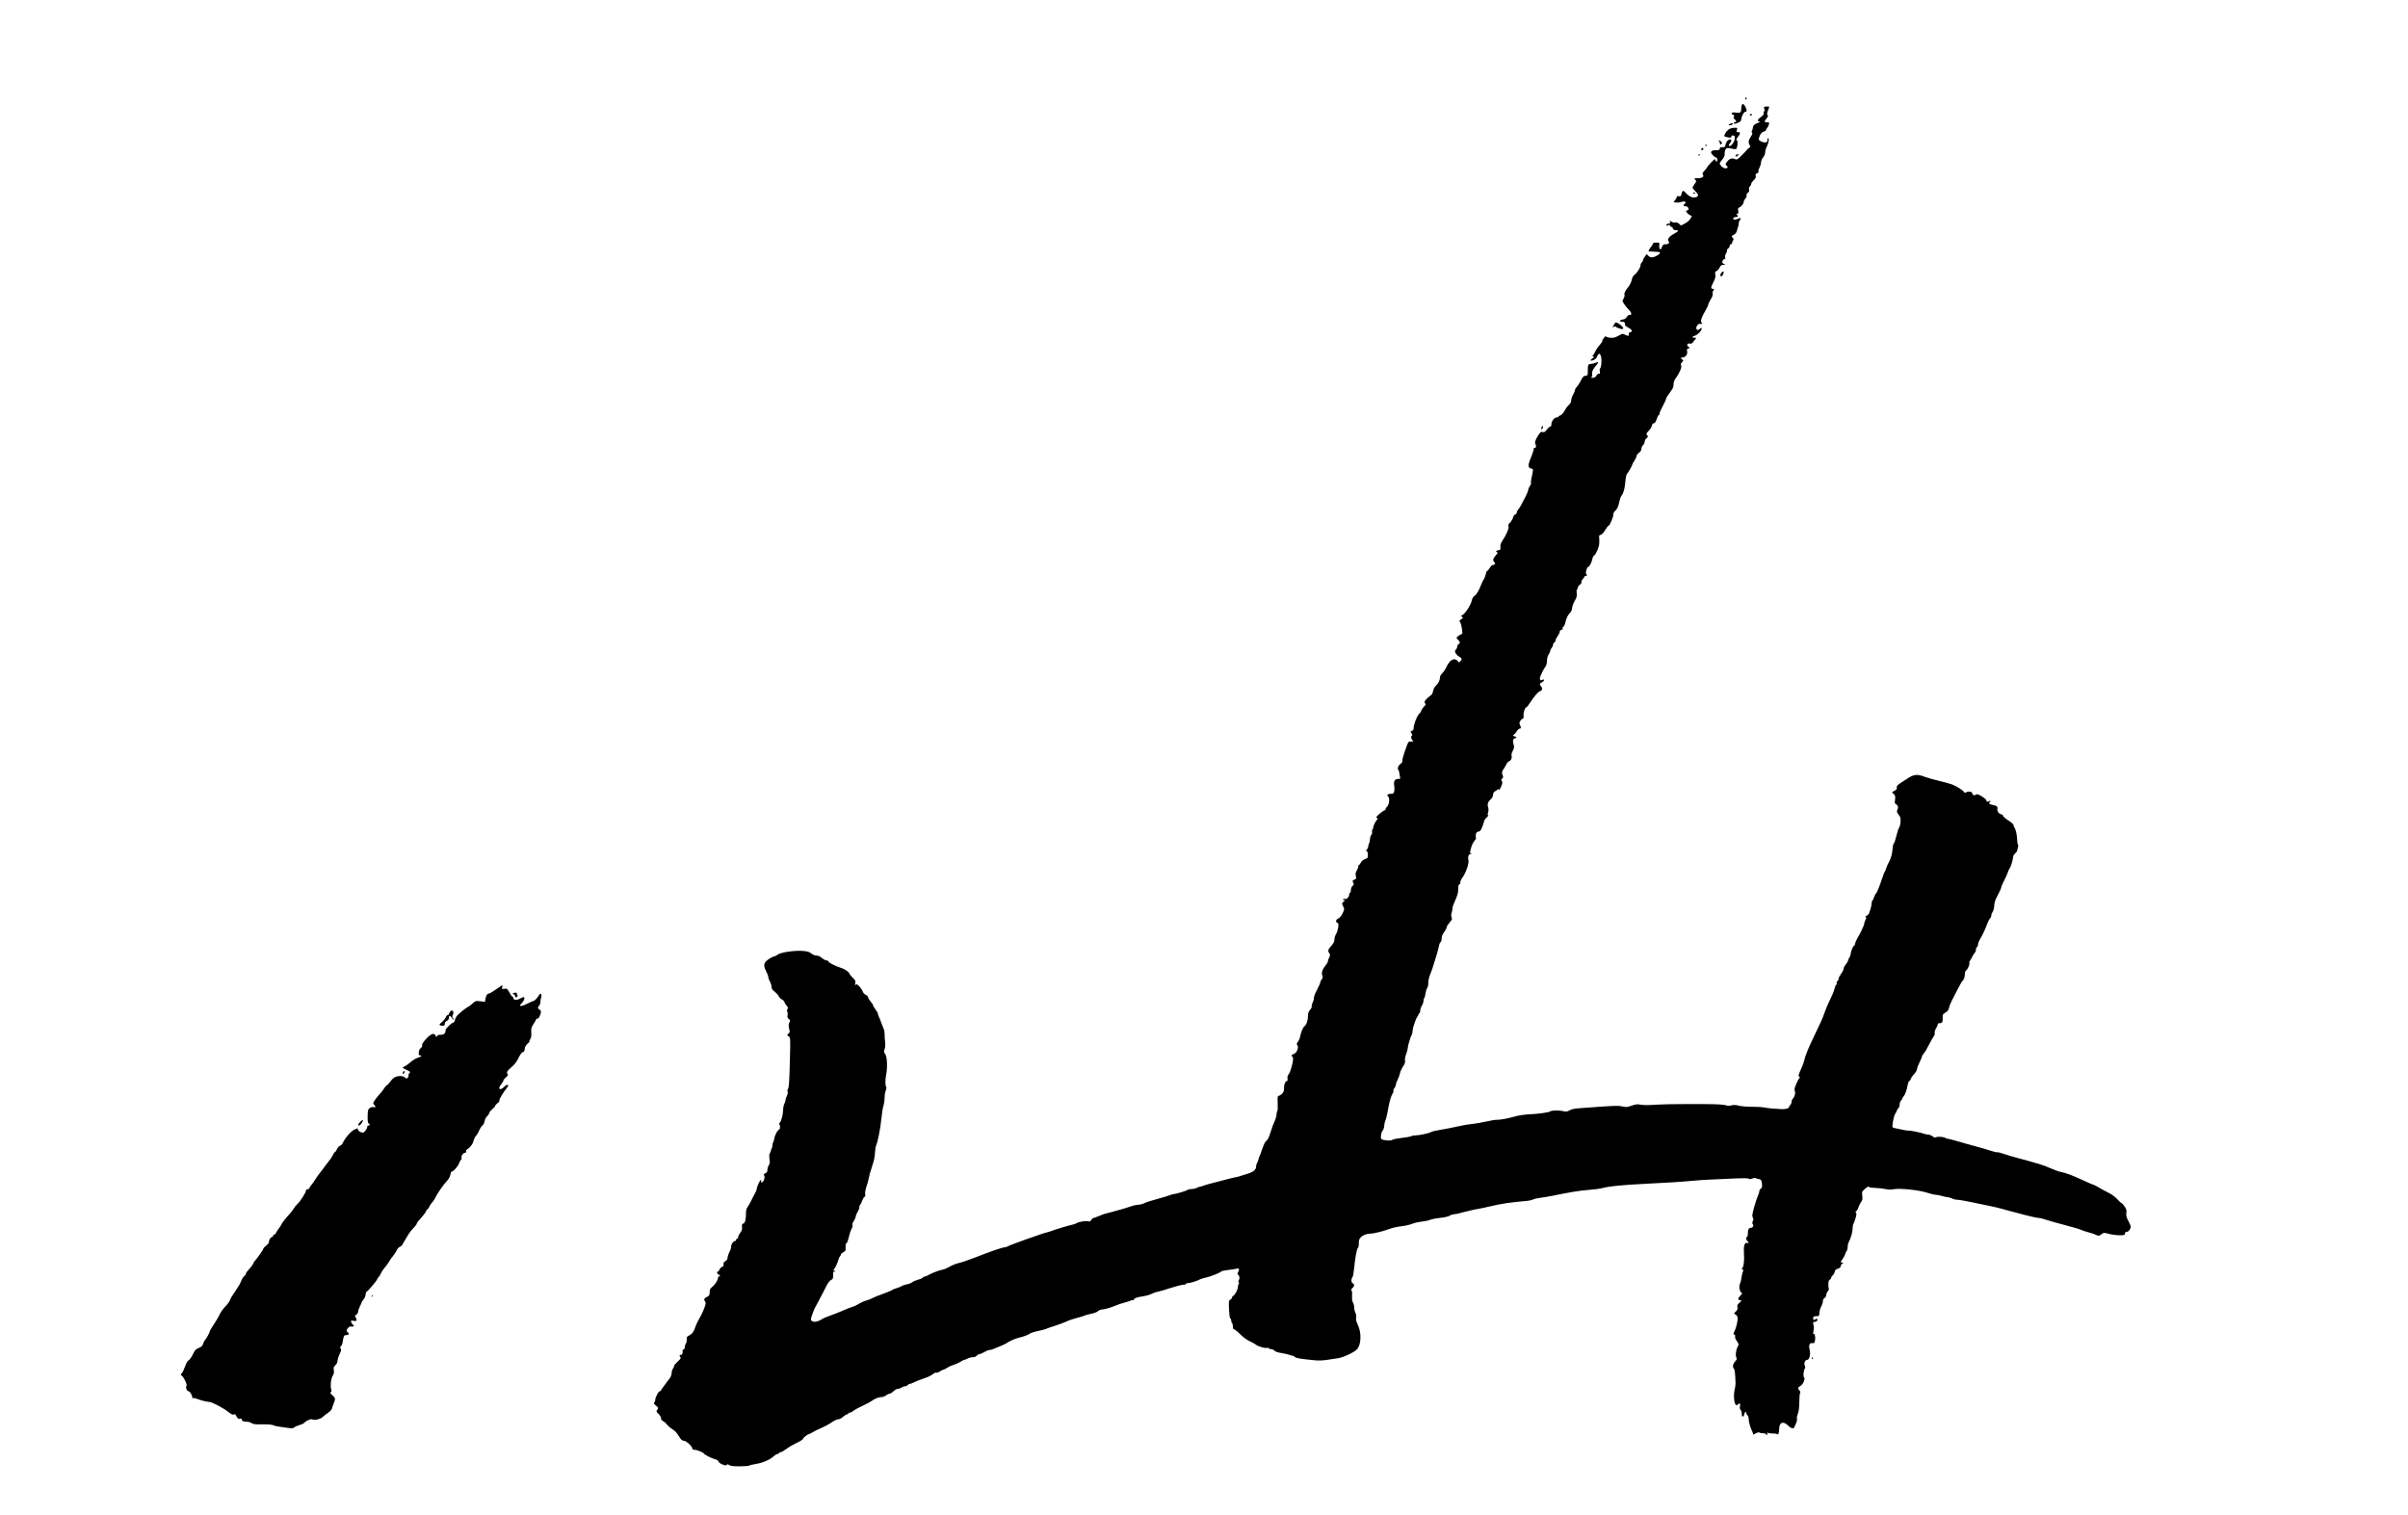 <?xml version="1.0" standalone="no"?>
<!DOCTYPE svg PUBLIC "-//W3C//DTD SVG 20010904//EN"
 "http://www.w3.org/TR/2001/REC-SVG-20010904/DTD/svg10.dtd">
<svg version="1.0" xmlns="http://www.w3.org/2000/svg"
 width="2918pt" height="1836pt" viewBox="0 0 2918 1836"
 preserveAspectRatio="xMidYMid meet">

<g transform="translate(0,1836) scale(0.1,-0.1)"
fill="#000000" stroke="none">
<path d="M21150 17164 c0 -8 5 -12 10 -9 6 4 8 11 5 16 -9 14 -15 11 -15 -7z"/>
<path d="M21106 17084 c-3 -9 -6 -31 -6 -49 0 -39 -16 -48 -70 -39 -43 7 -62
-9 -30 -26 16 -8 19 -15 11 -24 -8 -10 -6 -18 9 -31 24 -22 26 -35 5 -35 -8 0
-15 -4 -15 -10 0 -14 15 -13 55 4 26 11 35 21 35 38 0 30 32 93 47 93 23 0 25
15 7 54 -20 42 -38 52 -48 25z"/>
<path d="M21376 17062 c-2 -4 -1 -14 4 -22 5 -9 5 -19 -2 -27 -5 -7 -8 -19 -5
-28 4 -9 -8 -24 -33 -42 -43 -30 -50 -49 -22 -56 15 -3 15 -5 -3 -11 -54 -19
-70 -33 -73 -61 -2 -17 -8 -35 -13 -41 -5 -6 -4 -15 2 -21 8 -8 4 -22 -15 -49
-29 -42 -33 -73 -13 -105 10 -18 9 -23 -2 -27 -7 -2 -21 -14 -30 -26 -9 -11
-40 -45 -69 -73 -44 -44 -57 -51 -72 -43 -35 18 -67 11 -94 -21 -30 -35 -31
-42 -11 -59 19 -16 10 -30 -19 -30 -24 0 -66 38 -66 59 0 7 14 29 31 48 20 24
29 44 28 62 -3 35 8 68 27 75 9 3 36 1 60 -5 26 -7 49 -8 54 -3 14 15 22 91
11 99 -16 10 -13 21 15 54 27 33 25 51 -8 51 -15 0 -18 4 -13 18 13 33 10 36
-35 33 -48 -3 -81 -26 -106 -73 -16 -31 -13 -33 39 -43 31 -6 37 -4 37 10 0
11 7 15 23 13 19 -3 22 -8 19 -40 -3 -36 -40 -88 -62 -88 -15 0 -12 20 5 36
18 19 20 44 2 44 -25 0 -49 -26 -56 -60 -7 -32 -10 -35 -39 -34 -25 2 -32 -2
-32 -17 0 -16 -7 -19 -44 -19 -63 0 -78 -22 -41 -60 16 -17 35 -30 42 -30 7 0
13 -11 13 -25 0 -14 -4 -25 -10 -25 -5 0 -10 7 -10 15 0 8 -4 15 -10 15 -10 0
-80 -73 -94 -98 -5 -10 -20 -30 -35 -45 -21 -22 -23 -31 -14 -46 15 -24 -13
-41 -68 -41 -40 0 -41 -1 -26 -18 16 -17 15 -21 -8 -52 -14 -19 -25 -39 -25
-44 0 -6 16 -26 35 -45 41 -40 42 -61 1 -72 -36 -10 -81 11 -117 53 -30 35
-44 32 -53 -13 -5 -27 -9 -31 -31 -27 -16 3 -25 1 -25 -7 0 -7 -9 -24 -21 -39
-11 -14 -19 -26 -17 -27 25 -6 69 -5 90 3 15 6 35 7 44 4 16 -6 16 -8 0 -24
-22 -25 -20 -32 9 -32 17 0 28 -7 34 -22 7 -20 5 -24 -18 -29 -14 -4 -20 -7
-13 -8 6 0 12 -7 12 -13 0 -7 14 -21 31 -31 l31 -17 -19 -32 c-10 -18 -39 -43
-66 -57 l-48 -24 -22 21 c-15 14 -30 19 -45 15 -12 -3 -32 1 -46 10 -23 15
-24 15 -19 -3 4 -15 0 -20 -15 -20 -22 0 -36 -13 -25 -24 3 -3 12 -1 19 5 10
9 15 7 20 -5 3 -9 12 -16 19 -16 7 0 15 -9 18 -20 4 -15 14 -20 37 -20 40 0
32 -12 -31 -47 -52 -28 -79 -67 -60 -86 18 -18 0 -37 -34 -37 -29 0 -35 -5
-47 -36 -11 -31 -14 -33 -25 -18 -7 9 -9 29 -6 45 5 28 4 29 -36 29 -26 0 -41
-4 -41 -13 0 -7 -13 -29 -30 -48 -16 -20 -26 -39 -23 -43 3 -3 35 -6 69 -6 35
0 65 -4 69 -9 8 -14 -43 -50 -82 -57 -27 -5 -39 -2 -57 15 l-22 21 -22 -30
c-12 -16 -22 -36 -22 -43 0 -8 -7 -20 -15 -27 -8 -7 -15 -22 -15 -34 -1 -28
-39 -90 -73 -116 -18 -14 -29 -35 -33 -61 -4 -22 -21 -59 -39 -82 -44 -57 -56
-83 -49 -101 3 -8 -2 -28 -12 -45 -17 -29 -17 -30 12 -72 16 -24 42 -55 58
-70 29 -26 32 -64 4 -54 -7 3 -22 -8 -33 -24 -13 -20 -29 -31 -49 -33 -41 -4
-47 -28 -7 -28 26 0 31 -4 31 -25 0 -19 9 -29 39 -44 48 -25 59 -49 27 -57
-17 -4 -22 -11 -19 -25 6 -23 -8 -24 -46 -5 -24 13 -31 13 -52 1 -62 -36 -85
-43 -131 -38 -27 3 -48 11 -48 17 0 6 -11 -2 -24 -19 -13 -16 -22 -34 -19 -38
2 -4 -12 -26 -32 -49 -21 -22 -46 -60 -56 -83 -11 -24 -25 -46 -32 -48 -6 -3
-3 -6 8 -7 18 -1 16 -4 -10 -25 -26 -22 -27 -25 -10 -25 24 0 65 26 65 42 0 6
7 20 16 30 16 17 18 17 31 -10 16 -29 10 -147 -7 -157 -5 -3 -7 -19 -3 -35 4
-25 2 -30 -13 -30 -11 0 -24 -10 -29 -22 -6 -15 -21 -24 -39 -26 -25 -3 -28
-1 -18 10 6 8 9 23 6 35 -7 24 13 67 51 107 32 34 25 45 -18 27 -18 -7 -42
-13 -54 -12 -26 1 -34 -19 -32 -82 2 -52 -3 -62 -34 -62 -16 0 -28 -14 -48
-53 -14 -29 -36 -64 -49 -77 -13 -14 -24 -33 -25 -43 0 -10 -11 -35 -23 -56
-12 -20 -22 -51 -22 -67 0 -20 -9 -39 -29 -57 -16 -15 -39 -46 -52 -70 -12
-24 -32 -47 -44 -52 -13 -5 -26 -14 -30 -19 -3 -6 -15 -11 -25 -11 -26 0 -60
-47 -60 -81 0 -18 -5 -29 -14 -29 -7 0 -26 -16 -41 -36 -22 -29 -32 -34 -51
-30 -21 6 -29 -1 -54 -41 -37 -58 -45 -85 -32 -110 12 -23 5 -43 -14 -43 -9 0
-12 -4 -9 -10 3 -5 -6 -38 -20 -72 -41 -97 -50 -135 -35 -153 7 -8 21 -15 31
-15 15 0 17 -6 13 -37 -3 -21 -10 -57 -16 -80 -6 -23 -8 -48 -5 -56 3 -7 -4
-24 -14 -38 -10 -13 -19 -32 -19 -43 0 -16 -33 -90 -61 -136 -5 -8 -16 -30
-25 -49 -8 -18 -24 -42 -35 -54 -10 -11 -19 -29 -19 -38 0 -10 -8 -20 -19 -24
-10 -3 -21 -19 -25 -35 -3 -16 -19 -44 -35 -61 -24 -24 -28 -35 -21 -49 10
-19 -28 -107 -78 -180 -16 -24 -22 -45 -20 -70 3 -32 0 -35 -24 -38 -29 -3
-37 -17 -15 -25 8 -3 6 -11 -9 -28 -41 -46 -48 -68 -28 -90 16 -17 16 -22 4
-29 -8 -6 -20 -10 -27 -10 -6 0 -20 -16 -32 -35 -11 -19 -25 -35 -30 -35 -6 0
-13 -17 -16 -37 -4 -21 -15 -49 -24 -63 -9 -14 -23 -41 -30 -60 -27 -73 -56
-122 -82 -141 -17 -12 -29 -32 -34 -56 -11 -61 -96 -183 -127 -183 -6 0 -3 -6
7 -14 18 -13 17 -14 -8 -31 -24 -15 -25 -19 -12 -39 8 -12 17 -46 21 -77 l6
-56 -36 -21 c-41 -25 -44 -32 -16 -57 24 -21 26 -43 5 -51 -8 -4 -15 -15 -15
-27 0 -11 -8 -29 -17 -39 -16 -18 -16 -22 -2 -46 8 -15 25 -32 38 -38 36 -18
41 -34 19 -56 -20 -20 -20 -20 -34 1 -9 12 -26 21 -38 21 -40 0 -71 -33 -111
-118 -9 -18 -27 -42 -40 -54 -14 -12 -25 -32 -25 -44 0 -36 -18 -74 -49 -103
-17 -16 -30 -41 -35 -66 -5 -30 -14 -45 -38 -60 -17 -11 -40 -32 -51 -47 -17
-22 -18 -30 -8 -42 11 -13 9 -19 -12 -38 -13 -13 -28 -34 -32 -47 -4 -13 -17
-34 -30 -45 -25 -24 -65 -128 -65 -170 0 -20 -6 -29 -20 -33 -19 -5 -20 -7 -5
-29 9 -14 11 -25 5 -29 -15 -9 -12 -36 6 -56 14 -16 13 -17 -17 -16 -32 2 -33
1 -61 -78 -35 -97 -50 -154 -44 -164 3 -4 -8 -18 -24 -30 -28 -20 -40 -58 -23
-75 4 -3 7 -14 8 -24 1 -9 5 -32 9 -50 7 -31 6 -32 -23 -32 -39 0 -55 -28 -46
-81 4 -21 4 -52 0 -69 -6 -26 -11 -30 -40 -30 -39 0 -55 -18 -33 -34 22 -16
12 -99 -13 -122 -11 -9 -19 -23 -19 -31 0 -7 -5 -13 -11 -13 -6 0 -33 -19 -60
-41 -44 -38 -47 -43 -31 -55 9 -7 12 -14 5 -14 -13 0 -53 -78 -53 -103 0 -9
-4 -18 -9 -21 -5 -3 -7 -15 -4 -26 3 -12 -1 -28 -9 -38 -9 -9 -16 -31 -16 -49
0 -17 -5 -41 -11 -52 -6 -11 -11 -29 -11 -40 0 -11 -7 -27 -16 -35 -12 -13
-13 -17 -2 -21 8 -3 14 -22 14 -44 1 -36 -1 -40 -37 -54 -25 -10 -42 -25 -49
-41 -5 -14 -14 -26 -20 -26 -5 0 -10 -9 -10 -20 0 -11 -8 -33 -19 -50 -14 -24
-17 -40 -11 -66 7 -31 6 -36 -16 -44 -27 -11 -28 -14 -14 -41 8 -15 6 -22 -10
-36 -12 -11 -20 -30 -20 -50 0 -18 -4 -33 -10 -33 -5 0 -10 -8 -10 -18 0 -30
-30 -63 -50 -57 -10 3 -21 1 -25 -5 -3 -5 2 -10 12 -10 15 0 15 -3 -5 -18 -23
-18 -23 -19 -6 -55 17 -36 17 -38 -7 -86 -15 -32 -34 -54 -51 -62 -31 -13 -37
-43 -12 -53 13 -5 15 -15 11 -51 -4 -24 -11 -54 -17 -65 -5 -11 -14 -29 -20
-40 -5 -11 -10 -33 -10 -50 0 -20 -11 -43 -33 -67 -44 -49 -49 -66 -30 -93 14
-20 14 -25 -1 -56 -9 -19 -16 -41 -16 -49 0 -7 -11 -27 -25 -43 -40 -48 -54
-90 -42 -123 9 -23 8 -32 -6 -47 -9 -10 -17 -26 -17 -35 0 -9 -18 -51 -41 -93
-22 -42 -39 -86 -37 -98 1 -12 -5 -36 -14 -54 -10 -18 -15 -39 -12 -46 3 -7
-6 -27 -20 -44 -20 -23 -26 -41 -26 -79 0 -50 -20 -106 -43 -120 -16 -10 -44
-78 -52 -124 -3 -21 -15 -49 -26 -63 -17 -22 -19 -29 -8 -42 21 -25 -6 -94
-42 -107 -30 -12 -36 -21 -19 -32 6 -3 10 -18 9 -33 -1 -46 -34 -160 -53 -181
-12 -14 -17 -30 -14 -51 3 -16 1 -30 -3 -30 -22 0 -39 -35 -39 -81 0 -40 -5
-55 -25 -74 -13 -14 -31 -25 -40 -25 -13 0 -15 -14 -12 -91 2 -49 0 -92 -5
-95 -4 -3 -8 -17 -8 -32 0 -27 -17 -80 -36 -117 -6 -11 -23 -59 -37 -106 -19
-60 -34 -91 -49 -102 -15 -9 -33 -44 -53 -103 -16 -49 -32 -91 -35 -94 -3 -3
-7 -14 -8 -25 -2 -11 -10 -32 -18 -47 -8 -15 -14 -38 -14 -51 0 -34 -36 -62
-105 -82 -33 -10 -71 -22 -85 -27 -14 -6 -36 -11 -50 -13 -14 -2 -77 -17 -140
-34 -63 -17 -144 -38 -180 -47 -36 -9 -73 -21 -82 -25 -10 -5 -24 -9 -32 -9
-7 0 -27 -7 -42 -15 -16 -8 -45 -15 -65 -15 -19 0 -39 -4 -45 -9 -12 -11 -142
-51 -166 -51 -10 0 -35 -7 -56 -16 -20 -8 -88 -28 -150 -45 -62 -16 -130 -38
-152 -49 -21 -11 -56 -20 -77 -20 -21 -1 -56 -8 -78 -16 -52 -19 -182 -57
-269 -79 -66 -16 -86 -23 -153 -51 -17 -8 -36 -14 -42 -14 -6 0 -18 -11 -27
-24 -12 -19 -20 -23 -36 -17 -25 9 -115 -5 -143 -23 -11 -7 -36 -16 -55 -19
-36 -7 -219 -62 -255 -77 -11 -5 -31 -11 -45 -14 -50 -10 -453 -154 -480 -171
-8 -5 -23 -10 -32 -10 -36 -3 -169 -49 -363 -125 -71 -28 -159 -58 -195 -66
-36 -9 -86 -28 -111 -44 -25 -15 -61 -31 -80 -35 -48 -9 -129 -40 -173 -64
-20 -12 -43 -21 -50 -21 -7 0 -19 -6 -25 -14 -6 -8 -32 -19 -58 -25 -25 -7
-57 -20 -70 -31 -13 -10 -43 -22 -66 -25 -23 -4 -51 -14 -62 -22 -11 -7 -38
-18 -60 -24 -22 -6 -47 -16 -55 -23 -8 -7 -58 -27 -110 -46 -52 -18 -108 -41
-125 -50 -16 -10 -50 -23 -75 -30 -25 -6 -65 -24 -91 -40 -25 -15 -56 -31 -70
-34 -29 -9 -90 -32 -144 -57 -22 -10 -78 -32 -125 -49 -47 -17 -92 -35 -100
-41 -58 -38 -106 -47 -132 -27 -15 12 -15 18 5 78 12 36 31 81 43 100 11 19
40 73 64 120 24 47 55 107 69 134 14 27 35 54 46 60 29 16 33 24 31 67 -2 33
1 39 18 40 17 1 18 2 4 6 -22 5 -22 12 -4 32 13 14 43 86 50 119 1 7 8 18 14
24 7 7 12 18 12 25 0 7 13 19 30 28 27 14 29 19 27 63 -1 31 2 46 9 45 7 -1
19 27 28 67 8 38 24 87 36 109 12 24 16 42 10 46 -6 3 1 23 15 45 14 22 25 48
25 57 0 10 11 38 25 61 14 24 22 48 19 54 -3 5 1 17 9 26 8 9 20 33 26 54 7
20 18 39 26 42 10 4 13 14 9 33 -3 17 3 55 16 93 12 35 23 75 25 89 4 27 25
105 43 156 23 66 35 123 36 175 2 30 7 66 14 80 20 46 51 204 62 317 6 61 17
133 25 160 8 26 15 72 15 101 0 29 6 68 14 86 8 19 10 38 6 42 -14 14 -14 93
0 159 17 83 9 218 -14 244 -16 17 -16 25 -6 57 8 22 10 56 6 88 -4 28 -7 69
-6 91 0 22 -3 49 -9 60 -5 11 -19 47 -31 80 -12 33 -26 68 -31 77 -5 10 -9 24
-9 31 0 7 -13 31 -30 53 -16 21 -30 44 -30 51 0 7 -13 28 -30 46 -16 19 -30
42 -30 51 0 8 -13 22 -30 31 -16 8 -32 26 -36 40 -3 13 -21 40 -39 59 -25 27
-35 32 -45 23 -9 -10 -11 -5 -6 19 6 27 2 35 -26 60 -18 16 -38 41 -45 56 -12
26 -60 57 -113 73 -55 16 -140 60 -140 72 0 7 -10 13 -22 13 -13 1 -39 14 -58
30 -22 20 -45 30 -66 30 -20 0 -44 10 -62 25 -24 20 -45 26 -103 31 -101 8
-269 -17 -305 -45 -15 -12 -33 -21 -40 -21 -19 0 -86 -41 -106 -65 -24 -28
-22 -62 7 -117 14 -26 25 -56 25 -67 0 -11 9 -36 20 -56 11 -20 20 -49 20 -65
0 -21 9 -36 36 -56 19 -15 42 -40 50 -56 8 -16 26 -34 39 -40 14 -6 27 -20 31
-32 3 -12 16 -31 27 -44 17 -18 19 -26 10 -41 -7 -11 -8 -23 -2 -32 5 -8 6
-27 3 -43 -5 -23 -1 -33 15 -45 19 -15 19 -18 7 -42 -11 -21 -11 -37 -3 -74
10 -43 9 -49 -9 -62 -19 -14 -19 -15 3 -32 21 -18 22 -20 16 -257 -7 -292 -12
-365 -25 -381 -5 -7 -7 -21 -3 -32 3 -11 -1 -34 -9 -50 -9 -17 -16 -39 -16
-49 0 -11 -7 -33 -15 -48 -8 -16 -15 -49 -15 -74 -1 -55 -20 -131 -39 -154
-10 -11 -11 -20 -4 -27 11 -11 5 -59 -7 -59 -14 0 -51 -68 -55 -100 -2 -16 -9
-38 -14 -49 -6 -11 -11 -30 -11 -44 0 -13 -3 -27 -7 -31 -4 -3 -8 -16 -10 -28
-2 -12 -8 -27 -14 -35 -7 -8 -9 -33 -4 -68 5 -42 3 -60 -9 -77 -9 -12 -16 -36
-16 -54 0 -23 -6 -34 -26 -43 -20 -9 -23 -15 -15 -24 17 -21 -6 -87 -31 -87
-6 0 -8 7 -4 15 3 8 1 15 -4 15 -11 0 -50 -85 -50 -109 0 -9 -9 -32 -20 -51
-11 -19 -32 -59 -46 -89 -14 -30 -34 -66 -45 -79 -12 -16 -19 -40 -19 -71 0
-80 -11 -123 -32 -129 -16 -4 -19 -12 -16 -41 4 -28 -2 -45 -24 -75 -16 -22
-26 -46 -24 -53 3 -7 -1 -13 -9 -13 -8 0 -15 -7 -15 -15 0 -8 -6 -15 -14 -15
-20 0 -46 -39 -46 -67 0 -13 -4 -31 -9 -41 -22 -43 -35 -79 -35 -100 -1 -14
-11 -28 -26 -35 -18 -10 -24 -20 -22 -39 2 -19 -3 -27 -18 -31 -11 -3 -24 -17
-30 -31 -5 -14 -14 -26 -20 -26 -19 0 -10 -31 12 -39 20 -8 21 -10 6 -16 -10
-4 -18 -14 -18 -22 0 -26 -32 -78 -66 -106 -28 -23 -34 -35 -34 -67 0 -34 -4
-42 -29 -55 -39 -20 -45 -31 -28 -55 12 -17 12 -26 -3 -68 -19 -53 -39 -96
-77 -162 -14 -25 -32 -65 -40 -90 -17 -52 -36 -76 -76 -97 -24 -12 -28 -20
-25 -48 1 -19 -3 -40 -10 -47 -6 -6 -12 -24 -12 -39 0 -15 -7 -29 -15 -33 -8
-3 -15 -9 -14 -13 5 -32 -3 -53 -21 -53 -18 0 -19 -2 -8 -21 12 -19 9 -24 -29
-59 -24 -21 -43 -44 -43 -52 0 -8 -7 -23 -15 -34 -8 -10 -15 -32 -15 -47 0
-28 -14 -62 -34 -83 -6 -6 -18 -22 -26 -34 -8 -12 -27 -38 -42 -58 -16 -19
-28 -39 -28 -43 0 -5 -7 -9 -15 -9 -16 0 -55 -77 -55 -107 0 -11 -5 -24 -11
-30 -10 -10 -7 -15 36 -51 13 -11 13 -15 0 -36 -14 -21 -13 -24 15 -51 17 -16
30 -39 30 -52 0 -14 10 -28 28 -37 15 -8 37 -28 49 -44 12 -17 40 -40 62 -53
26 -14 53 -43 76 -81 29 -47 41 -58 62 -58 28 0 103 -69 103 -95 0 -10 10 -15
28 -15 30 0 106 -32 116 -49 9 -14 97 -57 134 -66 17 -3 34 -14 37 -24 9 -30
105 -67 105 -40 0 7 10 5 25 -5 18 -12 49 -16 128 -16 56 0 107 4 113 8 5 5
44 14 87 21 81 13 172 53 218 97 14 13 33 24 42 24 9 0 17 5 17 10 0 6 8 10
18 10 10 0 42 19 72 41 30 23 88 56 128 75 39 18 72 39 72 46 0 12 58 58 73
58 4 0 24 10 45 23 20 13 68 36 106 52 38 16 93 46 123 67 29 21 65 38 80 38
14 0 40 13 60 30 18 17 40 30 48 30 8 0 15 5 15 10 0 6 7 10 17 10 9 0 31 11
49 25 18 14 67 41 110 60 43 20 92 46 109 59 35 26 87 46 122 46 14 0 36 9 50
20 14 11 33 20 43 20 9 0 31 14 48 30 18 17 42 30 55 30 13 0 32 7 43 15 10 8
29 15 40 15 12 0 27 7 34 15 7 8 19 15 26 15 8 0 22 4 32 10 28 15 83 37 151
60 36 12 78 32 94 46 16 14 36 23 44 19 8 -3 27 4 43 15 15 11 33 20 39 20 6
0 28 11 49 24 20 14 57 30 82 37 25 8 60 24 79 36 19 13 39 23 45 23 6 0 25 7
41 16 17 9 44 16 61 16 19 -1 38 6 49 18 10 11 25 20 34 20 9 0 36 11 60 25
23 14 52 25 63 25 11 0 34 6 51 14 18 7 57 24 87 36 30 12 62 28 70 34 21 17
102 54 136 62 59 13 120 35 144 52 14 10 57 24 95 31 39 7 84 19 100 26 17 8
68 26 115 40 47 15 108 38 136 51 28 14 85 33 126 43 41 10 83 23 94 29 10 5
46 15 78 21 33 6 69 20 81 31 12 11 32 20 45 20 30 0 123 27 175 50 22 10 69
26 105 35 36 9 69 20 74 25 5 5 15 6 22 3 8 -3 14 0 14 6 0 17 34 30 107 41
37 5 86 18 107 30 22 11 56 23 75 26 20 3 90 23 155 45 66 21 135 39 153 39
18 0 33 5 33 10 0 6 10 10 23 10 27 0 111 25 147 45 14 7 49 18 79 24 56 12
171 59 182 74 3 4 41 12 85 17 43 5 89 12 100 15 29 9 36 -6 19 -38 -11 -22
-11 -28 1 -38 17 -14 18 -43 4 -70 -8 -13 -7 -19 0 -19 7 0 8 -6 0 -19 -5 -11
-10 -29 -10 -41 0 -28 -36 -96 -55 -103 -8 -4 -15 -13 -15 -21 0 -9 -9 -20
-21 -26 -19 -11 -20 -18 -16 -118 3 -64 9 -108 16 -110 6 -2 11 -14 11 -27 0
-13 5 -27 10 -30 6 -3 10 -22 10 -41 0 -23 5 -34 15 -34 8 0 41 -26 73 -59 36
-36 81 -69 118 -86 32 -15 66 -34 74 -41 23 -20 109 -46 130 -39 10 3 21 1 25
-5 3 -5 16 -10 29 -10 13 0 30 -8 40 -19 11 -12 43 -22 94 -30 42 -7 85 -17
94 -22 10 -5 24 -9 32 -9 7 0 19 -6 25 -14 13 -15 73 -25 256 -42 33 -3 94 -1
135 6 41 6 101 15 134 20 62 9 193 69 228 106 54 55 59 203 11 302 -18 37 -24
61 -19 83 3 19 0 42 -9 59 -8 16 -15 45 -15 65 0 20 -6 46 -14 58 -10 15 -14
43 -12 84 2 38 -1 64 -8 66 -6 3 -1 14 12 26 27 26 28 47 3 60 -19 11 -19 53
0 77 5 6 13 55 19 110 13 131 32 233 46 242 6 4 11 28 10 53 -1 34 5 53 19 69
26 30 75 50 121 50 42 0 166 31 244 61 30 11 91 24 135 29 44 5 100 17 125 28
25 11 77 23 115 27 39 4 86 14 105 22 19 8 74 19 123 24 50 5 98 16 113 26 14
9 40 17 57 18 18 2 39 5 47 8 8 3 38 10 65 17 28 6 68 16 90 22 22 6 63 14 90
18 28 5 91 18 140 30 139 33 240 48 443 66 30 2 66 11 80 18 15 8 54 17 87 20
33 4 101 15 150 25 217 45 337 64 440 71 61 4 136 14 168 23 72 21 250 38 522
51 261 13 467 26 562 36 56 5 155 13 220 15 65 3 195 9 288 13 113 5 172 4
177 -3 5 -6 18 -6 39 2 18 7 37 10 42 6 6 -3 24 -9 41 -12 28 -6 31 -11 37
-55 4 -40 2 -50 -13 -60 -10 -6 -18 -19 -18 -30 0 -10 -8 -37 -19 -60 -10 -23
-31 -85 -46 -140 -22 -82 -25 -103 -15 -121 9 -17 9 -28 0 -44 -8 -16 -8 -26
-1 -35 16 -20 2 -46 -24 -46 -25 0 -35 -22 -35 -77 0 -18 -4 -33 -10 -33 -15
0 -12 -36 5 -50 21 -17 19 -29 -5 -23 -30 8 -43 -37 -37 -127 7 -85 -4 -168
-22 -180 -9 -5 -8 -9 4 -13 12 -5 13 -11 6 -25 -5 -10 -13 -43 -17 -73 -4 -30
-13 -66 -20 -80 -15 -31 -2 -97 21 -106 11 -4 7 -12 -16 -35 -33 -34 -33 -51
-1 -56 21 -3 20 -5 -9 -29 -25 -22 -30 -31 -25 -55 4 -23 0 -34 -20 -53 -25
-23 -25 -24 -5 -34 11 -6 23 -20 26 -31 8 -26 -12 -125 -36 -172 -16 -32 -17
-37 -3 -42 10 -4 14 -12 10 -23 -4 -10 4 -32 21 -55 25 -37 26 -41 11 -66 -21
-38 -31 -108 -17 -133 9 -18 6 -26 -15 -48 -27 -29 -34 -69 -14 -89 10 -10 16
-63 19 -172 1 -19 -4 -57 -11 -84 -16 -63 -5 -175 18 -183 9 -4 18 -1 20 5 2
7 10 12 19 12 11 0 13 -7 8 -31 -5 -21 -2 -36 9 -48 8 -9 14 -30 13 -45 -3
-40 22 -46 29 -7 6 31 24 43 24 17 0 -7 7 -19 15 -26 8 -7 15 -27 15 -44 0
-36 21 -110 44 -154 8 -16 12 -33 8 -38 -4 -4 9 2 29 13 24 13 41 18 50 12 8
-5 29 -9 47 -9 17 0 32 -4 32 -10 0 -5 5 -10 11 -10 6 0 8 7 5 16 -5 13 -2 14
11 8 10 -4 36 -7 57 -6 22 1 45 -3 51 -8 14 -12 25 15 25 62 0 81 48 100 107
43 39 -38 70 -45 79 -17 4 9 13 32 21 50 8 18 12 41 8 51 -3 10 2 35 11 57 11
27 17 71 18 139 0 55 5 106 9 113 6 8 3 20 -7 31 -23 25 -20 38 12 55 32 17
63 93 42 106 -12 8 -4 87 12 107 6 7 5 19 -1 32 -15 27 2 71 28 71 29 0 45 70
29 129 -13 47 2 80 35 74 21 -4 25 0 31 30 8 42 -2 90 -16 81 -7 -5 -8 5 -4
27 9 47 9 50 1 87 -7 28 -5 32 13 32 25 0 48 25 32 35 -6 4 -17 1 -25 -5 -12
-10 -16 -9 -21 3 -9 25 4 37 39 37 31 0 33 2 34 39 1 21 11 56 22 77 12 21 21
51 21 66 0 17 7 31 20 38 11 6 20 21 20 34 0 13 9 35 21 50 11 14 17 26 12 26
-4 0 -8 23 -7 51 0 37 5 54 17 61 10 5 17 15 17 22 0 7 8 21 19 30 10 9 21 29
24 44 4 20 14 30 39 37 22 7 33 16 33 28 0 10 9 25 19 33 19 14 19 14 -3 14
-22 0 -21 1 9 44 16 25 30 51 30 58 0 7 7 22 15 32 8 11 15 35 15 53 0 18 4
41 9 51 32 64 51 128 51 176 0 23 4 46 8 51 5 6 17 36 26 68 14 43 15 61 7 71
-9 10 -8 15 3 19 8 3 20 23 26 44 7 21 22 51 33 66 16 23 18 39 14 77 -6 46
-4 50 29 79 34 30 54 39 54 24 0 -5 30 -8 68 -9 37 -1 92 -7 123 -13 39 -9 72
-10 108 -3 76 14 305 -10 405 -43 43 -14 91 -25 106 -25 15 0 49 -7 76 -15 27
-8 59 -15 70 -15 12 0 35 -7 50 -15 16 -8 45 -15 64 -15 19 0 100 -14 180 -31
80 -17 179 -37 220 -46 41 -8 104 -23 140 -33 36 -10 83 -23 105 -29 22 -5
101 -26 175 -46 74 -19 148 -35 163 -35 16 0 61 -11 100 -25 40 -13 143 -42
231 -65 87 -22 170 -47 185 -55 15 -7 56 -21 91 -30 35 -9 77 -23 93 -32 28
-14 32 -13 60 8 30 22 31 22 93 6 34 -10 92 -17 128 -17 59 0 66 2 66 20 0 13
7 20 19 20 23 0 51 35 51 63 0 10 -13 43 -29 72 -24 43 -28 61 -24 94 5 34 1
48 -22 81 -15 22 -32 40 -36 40 -5 0 -27 20 -50 45 -23 25 -63 56 -88 69 -69
35 -133 70 -161 88 -14 9 -36 19 -50 23 -14 4 -65 26 -115 50 -121 57 -216 93
-267 101 -24 4 -83 25 -133 47 -83 37 -151 58 -392 122 -51 13 -126 36 -168
50 -41 14 -79 24 -84 21 -5 -3 -39 5 -77 18 -38 13 -123 38 -189 55 -66 18
-165 45 -220 62 -55 16 -107 29 -115 29 -9 0 -20 4 -25 9 -15 14 -102 20 -114
8 -8 -8 -20 -4 -41 11 -16 12 -40 22 -54 22 -14 0 -35 4 -48 9 -37 15 -171 42
-198 40 -14 -1 -45 4 -70 11 -25 6 -62 14 -82 17 -29 4 -37 9 -36 26 1 42 21
132 33 147 7 8 16 25 19 37 4 11 13 27 21 33 8 7 15 27 15 45 0 18 7 38 15 45
8 7 15 17 15 23 0 6 8 19 17 29 20 23 40 78 49 136 4 24 12 46 19 49 7 2 16
14 19 26 3 12 21 39 41 60 19 20 35 47 35 60 0 12 14 49 30 81 17 32 30 65 30
72 0 7 10 24 23 38 12 13 40 59 61 103 22 43 48 89 58 102 11 14 16 32 12 43
-3 10 4 33 15 52 12 18 21 41 21 50 0 10 9 16 24 16 32 0 40 14 37 66 -2 38 1
43 33 62 23 13 38 31 41 49 7 30 21 66 38 98 6 11 35 67 64 125 30 57 57 107
62 110 17 11 31 50 31 84 0 22 7 40 18 48 19 15 44 76 36 90 -3 4 4 21 15 37
12 16 21 32 21 37 0 4 11 22 25 40 14 18 22 39 20 47 -3 7 1 20 10 27 8 7 15
23 15 36 0 14 11 41 24 62 27 43 66 126 90 194 9 25 24 52 32 58 7 7 14 22 14
34 0 12 8 33 17 46 10 14 18 46 19 75 1 38 12 69 43 127 22 42 41 83 41 91 0
9 15 45 34 81 19 36 40 83 46 103 7 21 18 45 25 53 13 16 37 99 40 137 1 12
12 30 25 41 13 10 24 27 25 38 1 10 5 27 9 36 4 9 4 23 -1 30 -4 7 -9 31 -9
53 -2 61 -15 128 -30 150 -8 11 -14 26 -14 35 0 8 -19 27 -43 43 -57 37 -87
63 -87 76 0 6 -7 11 -15 11 -26 0 -57 39 -51 65 7 28 -7 41 -57 50 -39 8 -54
19 -37 30 5 3 10 11 10 17 0 7 -5 6 -15 -2 -16 -13 -35 -6 -35 13 0 7 -25 27
-55 46 -45 26 -59 30 -70 21 -18 -15 -45 -6 -45 14 0 21 -43 30 -71 15 -17 -9
-24 -9 -27 0 -6 18 -93 74 -147 94 -27 10 -99 30 -160 44 -60 14 -138 36 -172
49 -90 35 -134 30 -213 -24 -14 -9 -49 -32 -78 -51 -41 -27 -51 -38 -47 -55 4
-16 -2 -25 -26 -39 l-32 -18 22 -23 c18 -19 20 -30 15 -68 -6 -40 -4 -47 15
-57 22 -12 27 -41 11 -71 -7 -13 -4 -25 12 -46 12 -15 24 -35 26 -43 8 -32 1
-96 -13 -117 -7 -11 -18 -41 -24 -65 -20 -81 -34 -124 -45 -138 -6 -8 -11 -33
-12 -55 -2 -53 -20 -122 -43 -161 -10 -16 -24 -48 -31 -70 -7 -22 -17 -45 -21
-51 -5 -6 -15 -31 -23 -55 -35 -107 -69 -194 -81 -204 -7 -5 -18 -27 -25 -47
-6 -21 -16 -40 -21 -43 -5 -4 -9 -18 -9 -32 0 -25 -11 -68 -31 -121 -5 -12
-19 -26 -31 -31 -14 -5 -17 -10 -10 -15 9 -5 8 -15 -3 -36 -8 -16 -15 -36 -15
-46 0 -17 -46 -114 -85 -179 -13 -22 -24 -50 -25 -61 0 -12 -7 -24 -14 -27
-14 -6 -38 -69 -42 -109 -1 -10 -7 -24 -13 -32 -6 -8 -14 -24 -16 -35 -2 -12
-16 -36 -30 -52 -14 -17 -25 -39 -25 -50 0 -10 -13 -38 -30 -61 -16 -22 -30
-49 -30 -58 0 -10 -6 -23 -14 -30 -8 -6 -13 -17 -10 -25 3 -7 1 -16 -5 -19 -6
-4 -15 -26 -21 -49 -9 -37 -27 -79 -77 -182 -9 -16 -28 -66 -44 -110 -29 -81
-35 -93 -132 -295 -63 -130 -103 -229 -113 -279 -3 -19 -19 -62 -34 -95 -38
-85 -40 -92 -27 -105 8 -8 8 -14 2 -19 -11 -8 -26 -37 -49 -95 -11 -27 -13
-45 -6 -62 10 -26 -2 -67 -27 -93 -7 -7 -13 -24 -13 -36 0 -13 -7 -29 -15 -36
-8 -7 -15 -19 -15 -26 0 -15 -41 -28 -85 -26 -81 3 -167 11 -216 20 -30 6 -99
10 -154 9 -58 0 -122 5 -153 13 -39 10 -62 11 -91 4 -22 -6 -46 -7 -54 -3 -8
5 -48 11 -88 14 -101 8 -654 6 -759 -2 -103 -8 -174 -8 -217 2 -21 5 -50 0
-92 -15 -55 -19 -67 -20 -110 -9 -38 9 -84 9 -222 0 -96 -7 -221 -16 -279 -20
-77 -5 -114 -12 -140 -27 -29 -17 -42 -18 -75 -11 -53 13 -143 11 -159 -2 -16
-13 -154 -32 -263 -36 -46 -2 -115 -12 -155 -23 -102 -28 -187 -44 -228 -43
-19 1 -75 -8 -125 -20 -49 -11 -126 -25 -170 -30 -44 -4 -100 -13 -125 -19
-53 -13 -234 -48 -306 -60 -28 -4 -62 -13 -74 -20 -29 -16 -144 -40 -188 -40
-18 0 -42 -4 -52 -10 -10 -5 -62 -15 -117 -21 -54 -6 -105 -16 -113 -24 -16
-13 -102 -7 -128 9 -17 10 -7 83 15 108 8 9 16 34 17 56 2 22 6 44 9 49 9 14
28 90 39 158 14 82 36 157 54 184 9 12 13 28 10 36 -2 7 1 19 9 25 7 6 16 25
19 43 3 18 14 48 25 67 10 19 21 51 25 71 3 20 20 57 37 83 23 34 29 53 25 72
-4 16 1 47 14 80 11 30 20 66 20 79 0 24 36 140 49 160 4 6 8 26 9 45 3 42 40
148 59 171 7 8 13 21 13 27 0 7 5 12 10 12 6 0 10 13 10 30 0 16 9 44 20 62
11 18 20 45 20 60 0 15 4 29 9 32 4 3 11 27 15 54 3 26 13 57 21 69 8 11 14
40 13 65 0 26 9 65 21 94 12 27 33 87 47 134 14 47 32 108 41 135 8 28 17 64
20 82 3 18 11 38 19 44 8 6 14 28 14 48 0 24 10 49 30 75 17 22 30 48 30 58 0
10 16 35 35 57 31 34 34 42 25 65 -6 17 -6 35 0 52 6 14 10 37 10 50 0 14 9
44 19 67 43 96 51 122 51 172 0 39 4 54 16 59 9 4 14 13 10 21 -3 9 9 37 30
66 41 59 77 167 68 204 -10 40 3 75 29 76 17 1 18 2 4 6 -12 3 -16 11 -12 24
3 10 8 29 11 42 8 34 26 70 47 94 11 12 16 26 12 33 -3 6 -4 24 0 40 5 21 13
30 32 32 25 3 39 29 70 133 3 11 18 30 32 42 14 12 21 22 14 23 -8 0 -8 9 -1
34 8 24 7 43 0 66 -12 34 1 68 40 100 10 8 19 30 21 49 3 23 11 37 25 42 11 4
23 13 27 19 6 9 9 9 15 0 5 -8 15 4 30 36 17 40 19 53 9 68 -9 16 -8 22 5 31
13 10 14 17 4 42 -12 32 -10 40 22 88 11 17 24 40 29 52 6 12 19 24 30 28 22
7 37 45 27 70 -3 9 4 34 16 56 18 35 19 45 9 79 -13 45 -7 66 22 75 21 6 21 7
-8 20 -25 11 -27 15 -13 20 9 4 26 22 37 41 11 19 27 34 36 34 18 0 19 11 4
44 -10 20 -9 30 5 51 9 14 22 25 29 25 9 0 11 12 9 39 -4 37 19 101 37 101 4
0 23 24 41 53 49 75 100 135 121 140 27 7 34 35 15 56 -22 25 -20 40 9 53 14
6 25 17 25 25 0 10 -5 11 -19 4 -21 -12 -31 -5 -31 19 0 20 47 118 69 143 9
11 16 39 17 67 0 29 8 60 19 77 11 15 20 36 20 45 1 10 9 26 18 36 9 10 17 28
17 39 0 12 7 23 15 27 8 3 15 14 15 24 0 10 11 33 25 52 14 19 25 42 25 53 0
11 9 21 21 24 11 3 18 11 15 18 -3 8 1 16 8 18 7 3 19 27 25 54 16 62 31 91
59 119 13 14 22 35 22 54 0 17 14 55 31 86 26 45 30 62 25 94 -3 22 -2 41 4
45 5 3 10 14 10 24 0 10 11 26 25 35 14 9 22 22 19 31 -3 7 4 24 15 36 12 13
21 26 21 31 0 4 7 8 15 8 17 0 20 11 6 25 -12 13 10 85 25 85 14 0 42 55 51
100 3 17 12 34 20 37 19 8 59 100 62 143 2 40 2 45 -1 80 -2 19 2 26 19 28 13
2 33 23 54 58 18 30 37 54 42 54 13 0 57 102 57 133 0 17 10 36 26 50 14 12
29 39 35 60 5 20 13 53 18 72 5 20 15 43 22 51 23 28 38 86 45 169 3 44 12 85
18 90 14 12 66 103 66 116 0 4 11 25 25 45 14 20 25 45 25 55 0 10 14 28 30
41 20 15 30 30 30 48 0 15 9 35 20 45 11 10 20 29 20 42 0 14 10 33 23 43 18
15 20 21 10 31 -18 19 -17 25 17 59 17 18 33 45 37 61 4 19 12 29 23 29 13 0
23 15 35 50 9 28 21 50 26 50 5 0 9 7 9 16 0 15 8 33 61 136 10 20 19 42 19
49 0 6 20 38 45 71 36 48 45 68 45 100 0 26 8 50 24 71 46 61 79 139 68 158
-8 13 -6 22 10 39 19 20 20 23 5 32 -25 13 -21 28 8 28 32 0 58 39 49 75 -5
21 -3 27 15 32 22 5 22 6 2 20 -27 18 -16 47 15 39 17 -5 28 1 43 21 12 16 25
33 31 40 7 9 3 11 -15 10 -34 -3 -32 16 4 25 32 9 81 60 81 85 0 14 -2 14 -18
0 -23 -21 -38 -21 -46 -1 -8 21 23 66 41 59 20 -7 39 5 22 15 -18 12 0 68 46
144 19 32 35 65 35 74 0 8 14 37 30 64 21 33 28 56 24 72 -3 13 -1 27 5 30 16
10 13 26 -3 26 -27 0 -26 18 5 77 24 46 29 66 25 95 -5 31 -3 38 15 43 11 4
27 22 36 41 14 27 23 34 47 35 29 0 29 1 9 9 -13 5 -23 14 -23 19 0 21 13 41
27 41 10 0 12 6 8 20 -4 13 0 31 10 46 9 14 14 31 12 38 -3 7 4 18 14 24 10 7
19 21 19 32 0 11 7 20 15 20 8 0 15 8 15 18 0 10 5 23 12 30 9 9 7 16 -6 31
-17 19 -17 20 13 35 19 10 33 27 37 44 3 15 10 37 15 50 5 13 9 34 9 47 0 13
7 30 15 39 22 22 1 30 -33 12 -16 -8 -34 -11 -41 -6 -19 11 -4 30 25 30 26 0
31 9 12 28 -9 9 -8 12 4 12 13 0 16 7 11 35 -4 28 -2 36 13 41 25 9 53 44 54
67 0 10 9 28 20 39 11 13 18 29 15 39 -4 11 2 23 15 32 15 11 19 21 15 39 -4
16 -1 29 9 37 9 8 16 21 16 30 0 10 14 30 30 46 23 22 30 36 25 52 -4 18 0 26
20 35 14 6 21 14 15 18 -6 4 -3 20 10 45 11 22 20 52 20 68 0 16 11 42 25 59
15 18 25 42 25 61 0 18 9 49 20 70 22 41 31 102 15 102 -5 0 -9 -10 -7 -22 4
-30 -31 -39 -74 -18 -31 15 -35 20 -29 43 10 42 33 71 60 78 14 3 25 11 25 17
0 6 6 18 14 26 8 9 17 28 21 42 6 24 4 27 -20 27 -38 0 -40 8 -11 43 21 24 24
34 15 45 -9 10 -7 23 5 54 9 22 16 43 16 45 0 8 -59 5 -64 -3z"/>
<path d="M21205 16970 c-3 -5 1 -10 9 -10 9 0 16 5 16 10 0 6 -4 10 -9 10 -6
0 -13 -4 -16 -10z"/>
<path d="M20975 16863 c-31 -8 -37 -18 -11 -21 13 -1 27 5 30 13 3 8 4 14 3
14 -1 -1 -11 -3 -22 -6z"/>
<path d="M20828 16653 c6 -2 12 -13 12 -24 0 -21 15 -25 26 -7 7 11 -22 39
-40 37 -6 0 -5 -3 2 -6z"/>
<path d="M20665 16600 c-3 -5 -1 -10 4 -10 6 0 11 5 11 10 0 6 -2 10 -4 10 -3
0 -8 -4 -11 -10z"/>
<path d="M20616 16555 c-4 -12 -1 -16 11 -13 18 3 21 20 5 26 -5 1 -12 -4 -16
-13z"/>
<path d="M20580 16479 c0 -5 5 -7 10 -4 6 3 10 8 10 11 0 2 -4 4 -10 4 -5 0
-10 -5 -10 -11z"/>
<path d="M21035 16479 c-12 -19 5 -23 22 -6 16 16 16 17 1 17 -9 0 -20 -5 -23
-11z"/>
<path d="M20520 16020 c0 -5 5 -10 10 -10 6 0 10 5 10 10 0 6 -4 10 -10 10 -5
0 -10 -4 -10 -10z"/>
<path d="M20856 15048 c-11 -15 -12 -26 -6 -32 12 -12 25 0 35 32 8 29 -9 29
-29 0z"/>
<path d="M19572 14447 c-5 -7 -15 -22 -21 -35 -12 -22 -11 -23 8 -12 12 6 21
7 21 2 0 -12 78 -37 87 -28 11 11 -10 37 -49 62 -28 18 -39 20 -46 11z"/>
<path d="M18680 13181 c-7 -15 -7 -21 0 -21 12 0 25 28 17 36 -3 3 -10 -4 -17
-15z"/>
<path d="M6058 6402 c-14 -9 -47 -32 -73 -49 -25 -18 -52 -33 -59 -33 -20 0
-36 -24 -43 -64 l-6 -37 -57 7 c-56 6 -59 5 -97 -30 -22 -20 -44 -36 -47 -36
-9 0 -80 -54 -123 -94 -19 -17 -35 -44 -39 -63 -3 -18 -11 -33 -16 -33 -20 0
-98 -73 -98 -92 0 -40 -19 -58 -59 -58 -28 0 -41 -5 -46 -17 -6 -16 -8 -15
-16 5 -16 42 -63 24 -128 -52 -27 -31 -40 -54 -36 -64 4 -10 -2 -23 -16 -33
-14 -10 -23 -29 -24 -53 -3 -30 0 -36 16 -36 32 0 12 -18 -32 -30 -21 -6 -61
-31 -88 -55 -28 -24 -59 -46 -70 -50 -31 -9 -26 -18 24 -40 45 -20 53 -29 35
-40 -5 -3 -10 -17 -10 -31 0 -31 -28 -44 -45 -21 -17 23 -92 22 -128 -2 -16
-10 -39 -35 -53 -55 -14 -20 -29 -36 -34 -36 -5 0 -22 -19 -37 -42 -14 -24
-40 -56 -56 -72 -16 -16 -41 -47 -55 -68 -23 -36 -24 -39 -8 -56 23 -26 20
-35 -9 -29 -16 3 -34 -2 -47 -13 -19 -15 -22 -28 -23 -98 -1 -59 2 -83 12 -86
18 -7 17 -26 -2 -26 -8 0 -15 -7 -15 -15 0 -21 -27 -62 -46 -69 -21 -8 -63 14
-66 36 -3 18 -5 18 -48 -4 -43 -22 -113 -105 -139 -165 -6 -12 -20 -24 -31
-28 -12 -4 -28 -22 -36 -41 -8 -19 -19 -34 -24 -34 -5 0 -16 -15 -23 -32 -8
-18 -29 -52 -48 -74 -19 -23 -41 -52 -49 -64 -8 -13 -33 -45 -55 -73 -22 -27
-53 -70 -68 -96 -16 -25 -37 -55 -48 -67 -10 -11 -19 -25 -19 -31 0 -7 -10
-13 -22 -15 -13 -2 -22 -9 -21 -16 4 -18 -69 -134 -106 -166 -12 -11 -31 -35
-43 -54 -11 -19 -30 -44 -42 -56 -45 -48 -106 -125 -106 -134 0 -5 -16 -30
-35 -55 -19 -25 -35 -51 -35 -56 0 -6 -7 -11 -15 -11 -8 0 -15 -7 -15 -15 0
-8 -4 -15 -9 -15 -18 0 -41 -31 -41 -55 0 -16 -12 -33 -35 -51 -19 -14 -35
-32 -35 -39 0 -11 -66 -105 -103 -147 -8 -9 -18 -25 -21 -36 -4 -11 -25 -39
-46 -61 -22 -23 -40 -48 -40 -55 0 -8 -8 -21 -17 -28 -16 -12 -28 -31 -47 -78
-11 -26 -43 -76 -106 -170 -10 -14 -21 -36 -25 -50 -4 -13 -29 -47 -56 -75
-27 -28 -56 -69 -65 -91 -9 -21 -40 -75 -70 -120 -30 -44 -54 -86 -54 -92 0
-14 -37 -81 -57 -103 -8 -9 -18 -30 -22 -45 -4 -18 -18 -34 -37 -42 -54 -24
-59 -29 -89 -89 -16 -33 -39 -64 -50 -69 -12 -6 -28 -33 -42 -72 -12 -35 -29
-72 -39 -83 -16 -18 -16 -20 -1 -32 28 -21 68 -108 57 -122 -14 -17 5 -65 24
-65 17 0 46 -49 46 -75 0 -9 5 -13 11 -9 6 3 27 0 47 -9 42 -17 124 -37 150
-37 29 0 164 -71 226 -119 43 -34 59 -41 69 -32 11 8 18 3 33 -24 15 -28 22
-33 41 -29 16 4 23 2 23 -9 0 -18 21 -27 64 -27 17 0 42 -8 55 -17 20 -13 44
-16 125 -14 59 1 114 -3 131 -9 17 -7 39 -13 50 -15 11 -1 59 -9 107 -16 78
-11 89 -11 105 3 10 9 38 21 63 28 24 7 49 18 55 25 20 26 81 53 98 44 25 -15
97 1 126 28 14 13 45 37 68 53 27 19 45 40 48 57 4 16 13 43 21 61 21 48 18
62 -18 93 -26 22 -30 30 -19 37 9 7 11 17 5 33 -13 42 -4 132 18 167 15 25 18
42 13 68 -5 30 -2 39 19 59 16 15 26 35 26 52 0 15 11 52 25 82 20 43 23 56
13 68 -10 12 -9 17 3 27 9 6 19 33 23 60 10 68 15 76 41 76 30 0 43 20 21 32
-9 5 -16 16 -16 23 0 20 38 57 51 49 5 -3 18 -3 27 1 16 6 16 7 1 18 -9 7 -19
22 -23 34 -7 20 -4 21 28 16 31 -5 36 -3 36 14 0 10 -6 25 -12 32 -11 10 -9
16 10 28 12 9 22 25 22 37 0 12 9 39 20 61 11 22 20 43 20 48 0 5 11 22 25 39
14 16 25 42 25 58 0 16 6 33 14 37 21 12 126 137 126 149 0 6 7 17 16 24 8 8
22 29 30 48 8 19 30 52 48 73 19 21 42 53 52 71 9 18 30 48 47 67 16 19 36 50
44 68 7 19 25 38 38 43 14 5 30 20 35 32 6 13 19 37 30 53 11 17 24 39 30 50
16 30 52 76 83 107 15 15 27 32 27 38 0 10 3 14 70 91 22 25 40 51 40 56 0 5
9 18 20 28 11 10 22 26 26 37 3 10 17 31 31 46 14 15 32 41 39 58 18 43 93
151 137 199 24 25 40 53 44 77 3 21 9 38 14 38 20 0 79 64 90 98 6 20 18 40
24 44 7 5 11 17 8 28 -6 23 22 60 44 60 8 0 13 7 11 16 -2 9 6 21 16 28 35 20
65 60 75 103 6 23 20 50 30 60 11 10 27 37 36 61 10 23 27 50 39 60 13 10 25
33 29 56 3 22 17 48 32 61 14 13 25 31 25 39 0 8 16 28 35 43 19 15 35 33 35
40 0 7 14 22 30 35 18 13 26 26 21 31 -8 8 55 111 97 160 11 12 12 21 5 28 -7
7 -20 1 -41 -20 -55 -55 -87 -28 -37 31 14 16 25 36 25 43 0 7 14 25 31 39 24
21 29 29 20 40 -17 20 -5 39 50 86 29 24 59 62 74 93 30 61 48 87 63 87 12 0
22 24 22 51 0 11 15 33 32 50 18 16 29 29 24 29 -5 0 -1 12 9 26 12 19 16 42
13 83 -2 50 1 62 30 106 17 26 32 52 32 57 0 5 4 7 9 4 12 -8 25 11 40 54 11
32 10 37 -12 56 -24 20 -24 21 -5 44 11 13 18 35 17 49 -1 14 3 37 8 51 14 33
-5 63 -22 35 -20 -35 -57 -75 -68 -75 -7 0 -43 -16 -81 -35 -75 -38 -108 -34
-64 7 27 25 41 65 27 74 -5 3 -25 -4 -44 -16 -39 -24 -85 -21 -85 5 0 8 -4 15
-9 15 -6 0 -22 23 -37 51 -27 48 -30 51 -61 46 -31 -5 -33 -4 -27 19 7 29 7
29 -28 6z"/>
<path d="M6215 6320 c-3 -5 0 -10 8 -10 8 0 17 -10 20 -22 5 -18 8 -19 22 -8
12 10 13 15 4 20 -6 4 -8 13 -5 19 5 7 -2 11 -18 11 -14 0 -28 -4 -31 -10z"/>
<path d="M5457 6102 c-9 -10 -17 -24 -17 -30 0 -7 -6 -12 -14 -12 -7 0 -19
-14 -26 -31 -7 -16 -28 -42 -46 -56 -38 -29 -36 -43 7 -43 24 0 29 4 29 23 0
16 9 28 25 35 17 8 25 20 25 37 0 32 13 32 35 -1 9 -14 19 -23 23 -19 4 3 0
10 -8 15 -12 8 -13 15 -2 42 10 26 9 35 -1 45 -11 11 -16 10 -30 -5z"/>
<path d="M4883 5365 c-9 -25 4 -29 17 -6 7 15 7 21 0 21 -6 0 -13 -7 -17 -15z"/>
<path d="M4366 4765 c-26 -28 -33 -45 -18 -45 12 0 26 14 40 38 20 35 7 38
-22 7z"/>
<path d="M4506 2653 c-6 -14 -5 -15 5 -6 7 7 10 15 7 18 -3 3 -9 -2 -12 -12z"/>
<path d="M21955 1900 c3 -5 8 -10 11 -10 2 0 4 5 4 10 0 6 -5 10 -11 10 -5 0
-7 -4 -4 -10z"/>
</g>
</svg>
